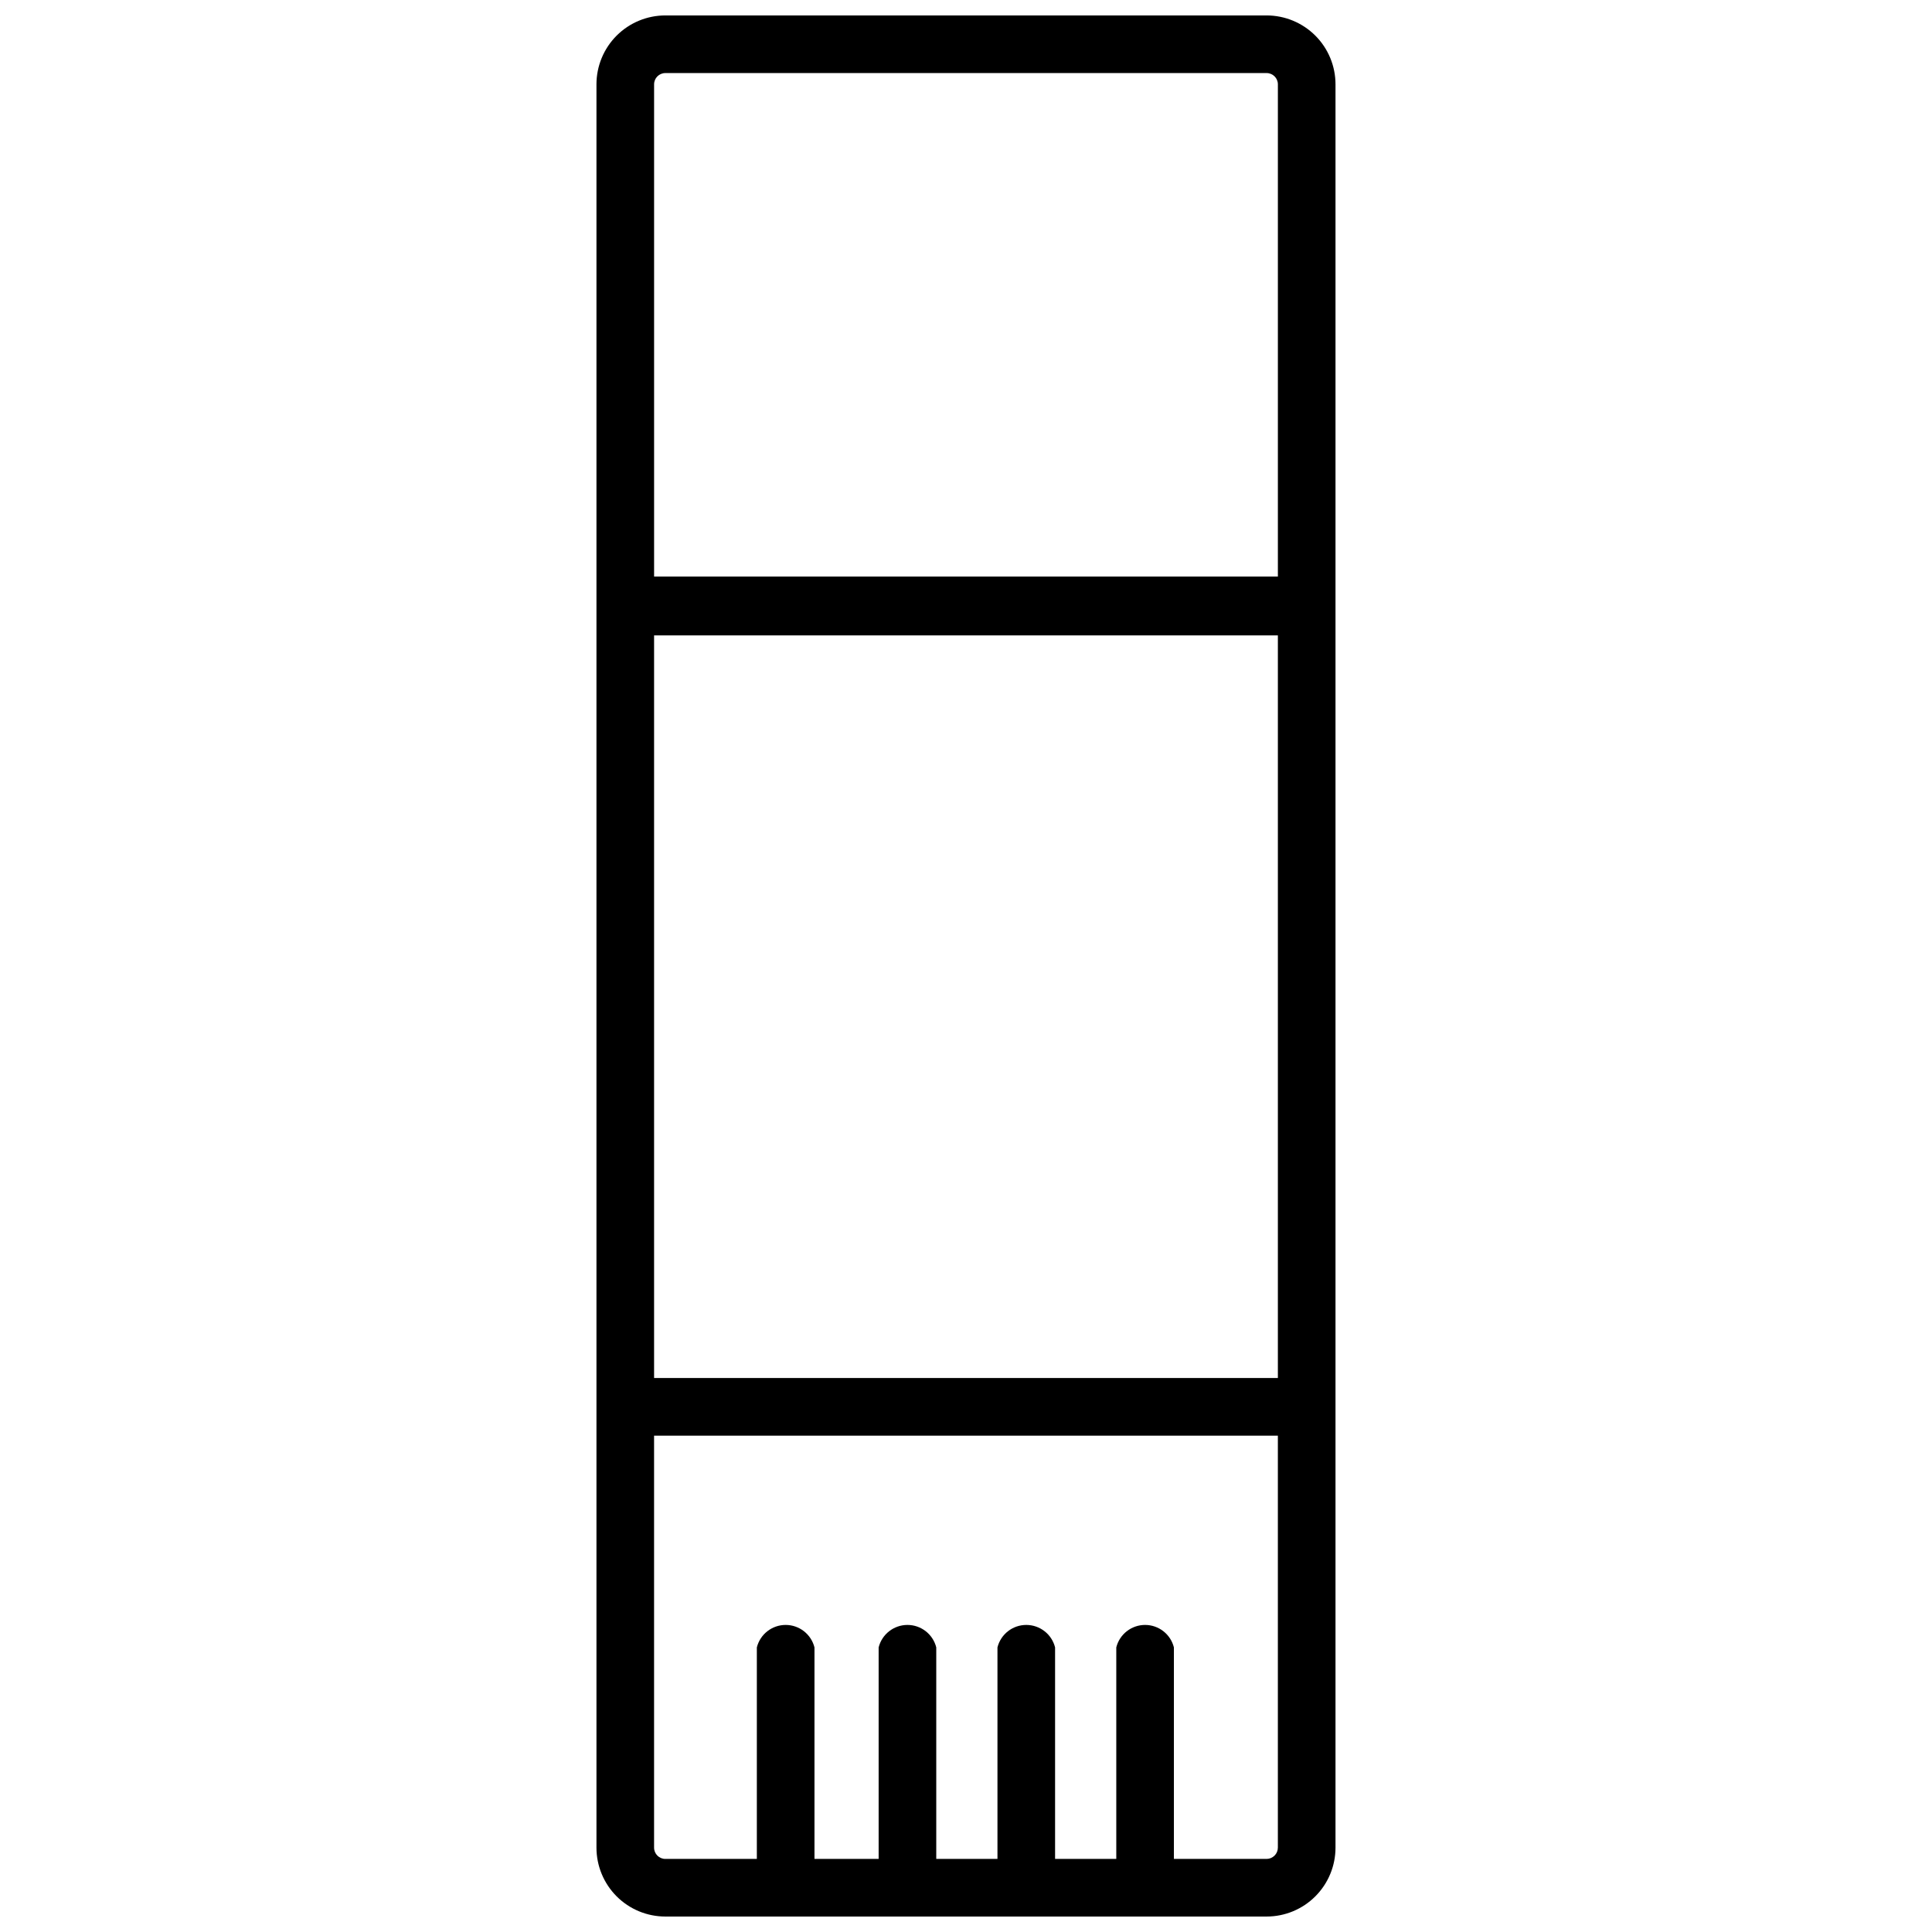 <?xml version="1.0" encoding="UTF-8"?>
<!-- Uploaded to: ICON Repo, www.iconrepo.com, Generator: ICON Repo Mixer Tools -->
<svg width="800px" height="800px" version="1.1" viewBox="144 144 512 512" xmlns="http://www.w3.org/2000/svg">
 <defs>
  <clipPath id="a">
   <path d="m302 148.09h196v503.81h-196z"/>
  </clipPath>
 </defs>
 <g clip-path="url(#a)">
  <path d="m479.66 148.09h-159.33c-4.844 0-9.488 1.926-12.914 5.348-3.422 3.426-5.348 8.07-5.348 12.914v467.29c0 4.844 1.926 9.488 5.348 12.914 3.426 3.426 8.07 5.348 12.914 5.348h159.33c4.844 0 9.488-1.922 12.914-5.348 3.426-3.426 5.348-8.07 5.348-12.914v-467.29c0-4.844-1.922-9.488-5.348-12.914-3.426-3.422-8.07-5.348-12.914-5.348zm-159.33 15.273h159.33c1.652 0 2.992 1.336 2.992 2.988v130.44h-165.31v-130.44c0-1.652 1.336-2.988 2.988-2.988zm162.32 345.82h-165.31v-196.8h165.31zm-2.992 127.45h-24.562v-56.051c-0.875-3.5-4.023-5.957-7.633-5.957-3.613 0-6.762 2.457-7.637 5.957v56.047l-16.219 0.004v-56.051c-0.875-3.5-4.023-5.957-7.633-5.957-3.613 0-6.762 2.457-7.637 5.957v56.047l-16.219 0.004v-56.051c-0.875-3.5-4.023-5.957-7.633-5.957-3.613 0-6.758 2.457-7.637 5.957v56.047l-17.004 0.004v-56.051c-0.879-3.5-4.027-5.957-7.637-5.957s-6.758 2.457-7.637 5.957v56.047l-24.246 0.004c-1.652 0-2.988-1.34-2.988-2.992v-109.18h165.31v109.18c0 0.793-0.316 1.555-0.879 2.113-0.559 0.562-1.32 0.879-2.113 0.879z"/>
 </g>
</svg>